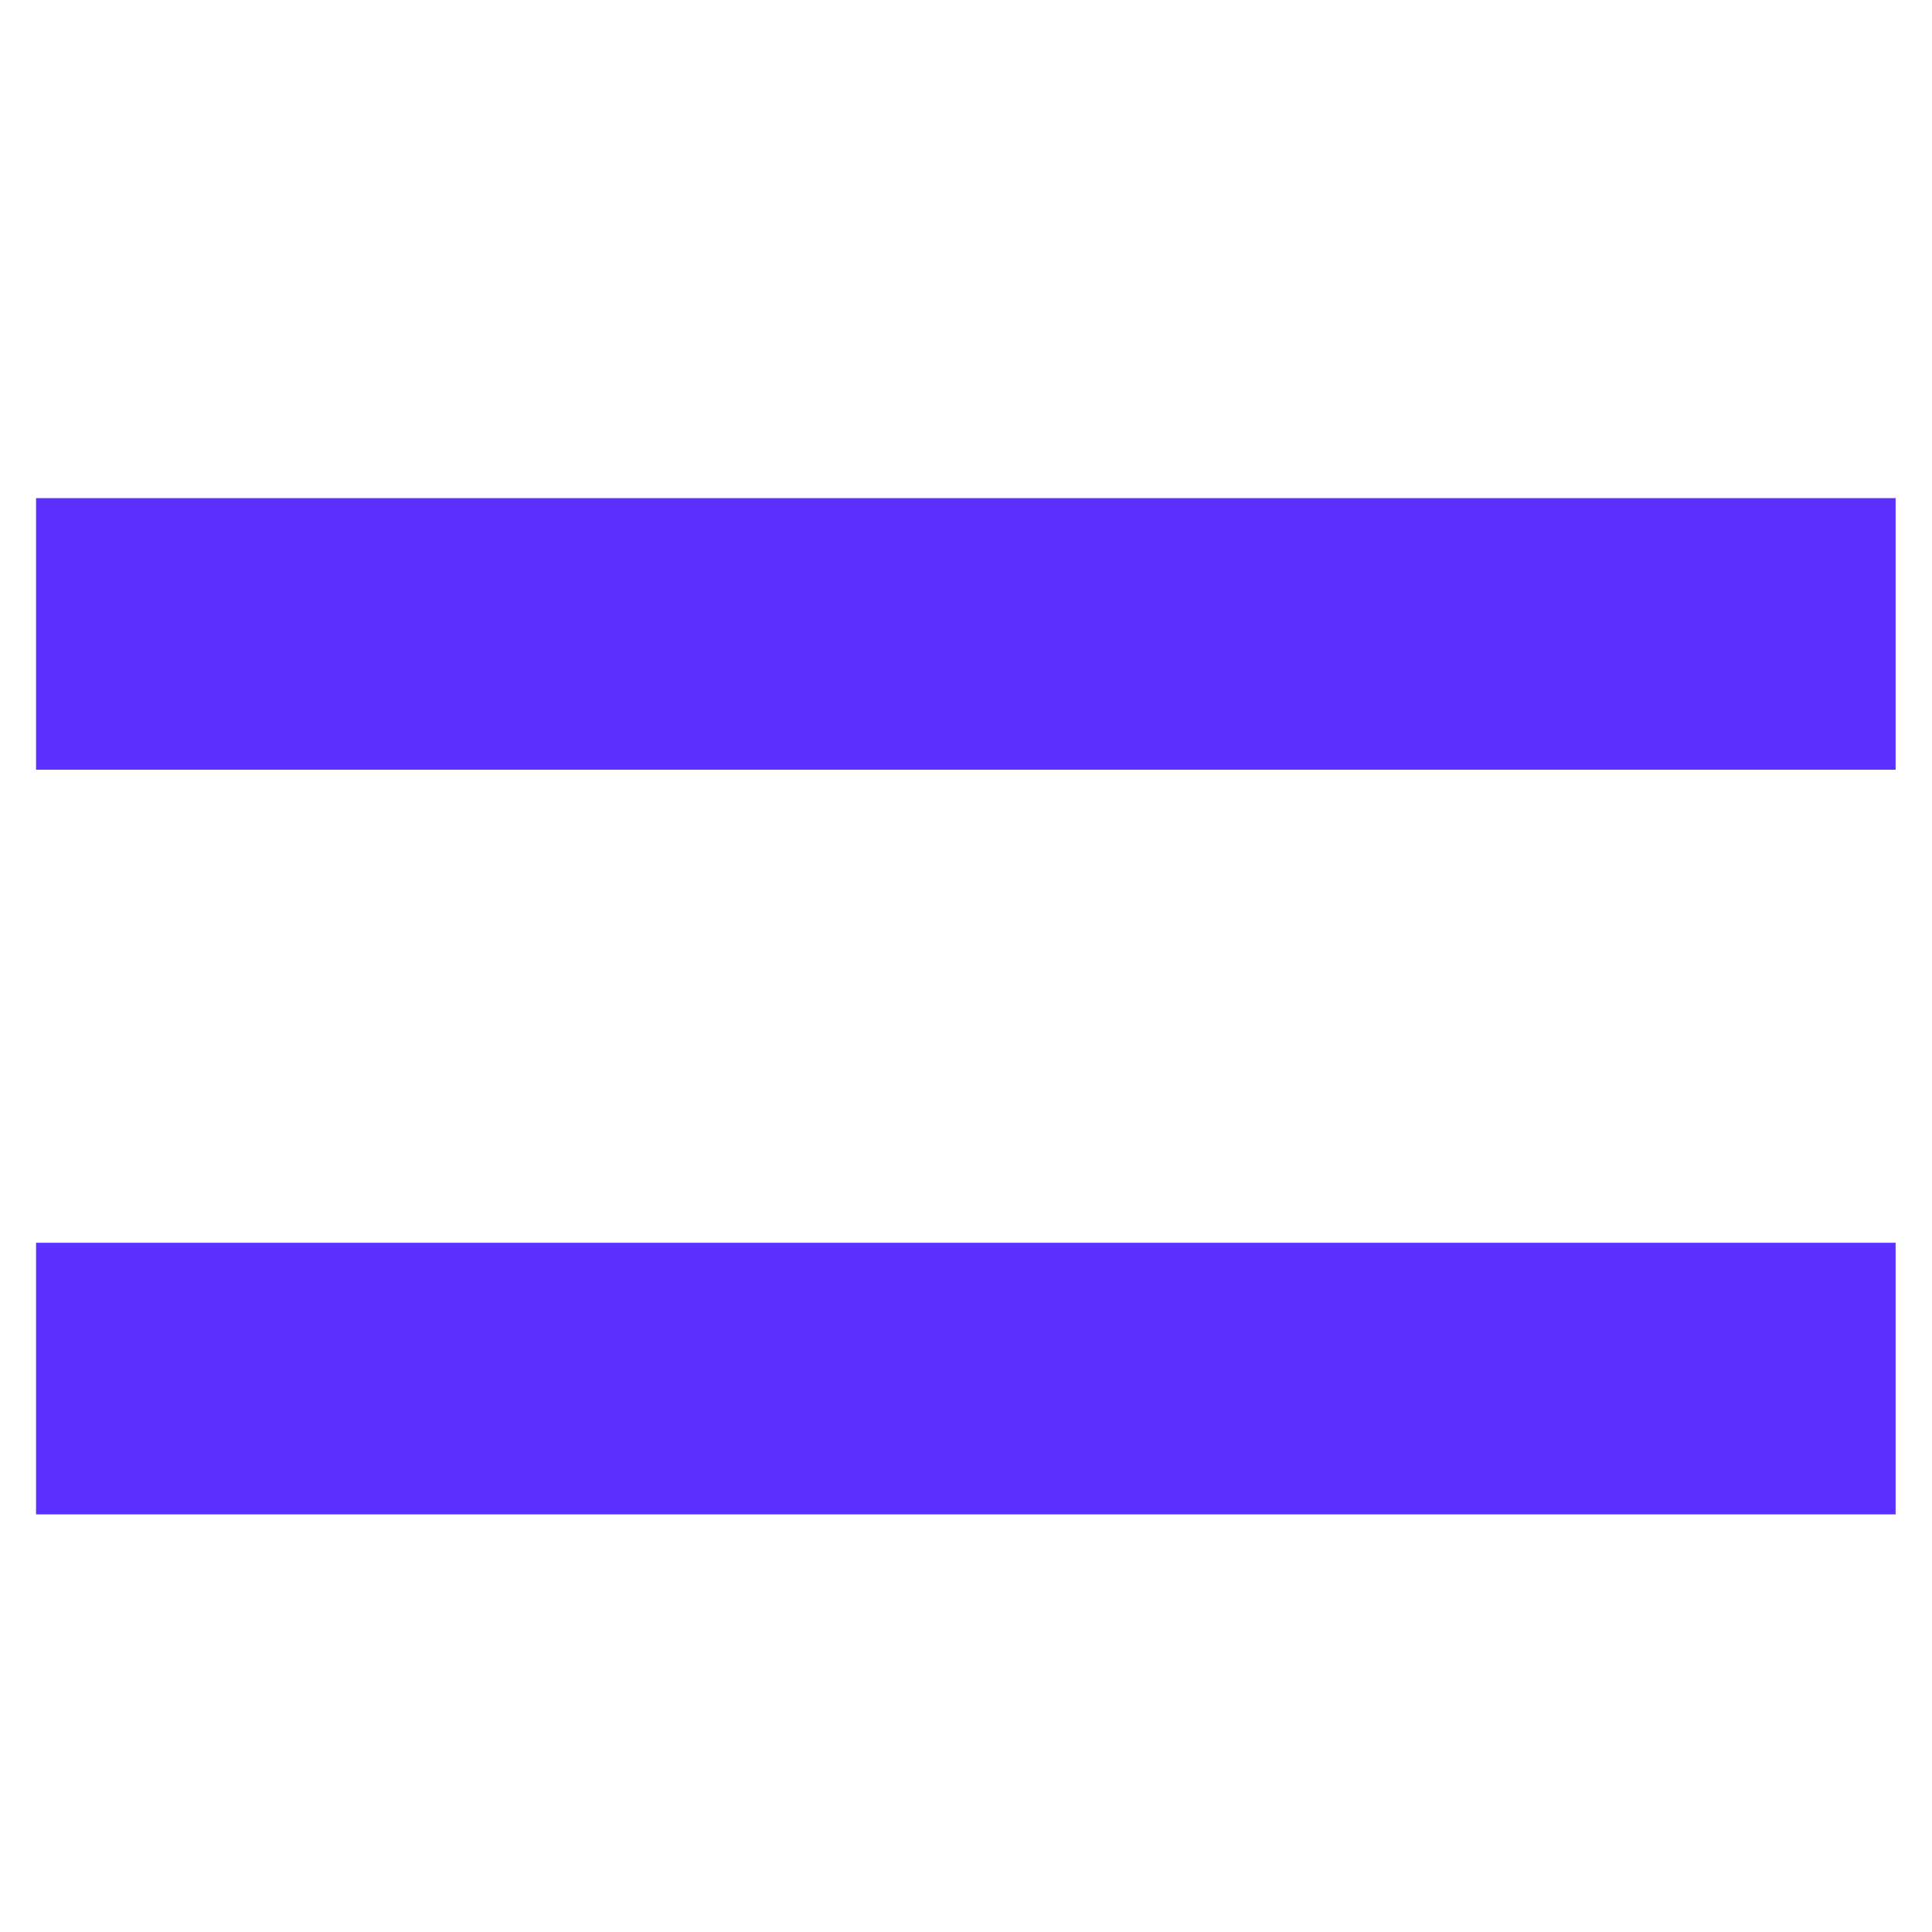 <svg width="24" height="24" viewBox="0 0 24 24" fill="none" xmlns="http://www.w3.org/2000/svg">
<g clip-path="url(#clip0_526_3234)">
<path d="M0.448 9.562V6.188H23.548V9.562H0.448ZM0.448 18.812V15.438H23.548V18.812H0.448Z" fill="#5C31FF"/>
</g>
<defs>
<clipPath id="clip0_526_3234">
<rect width="24" height="13" fill="white" transform="translate(0 6)"/>
</clipPath>
</defs>
</svg>
